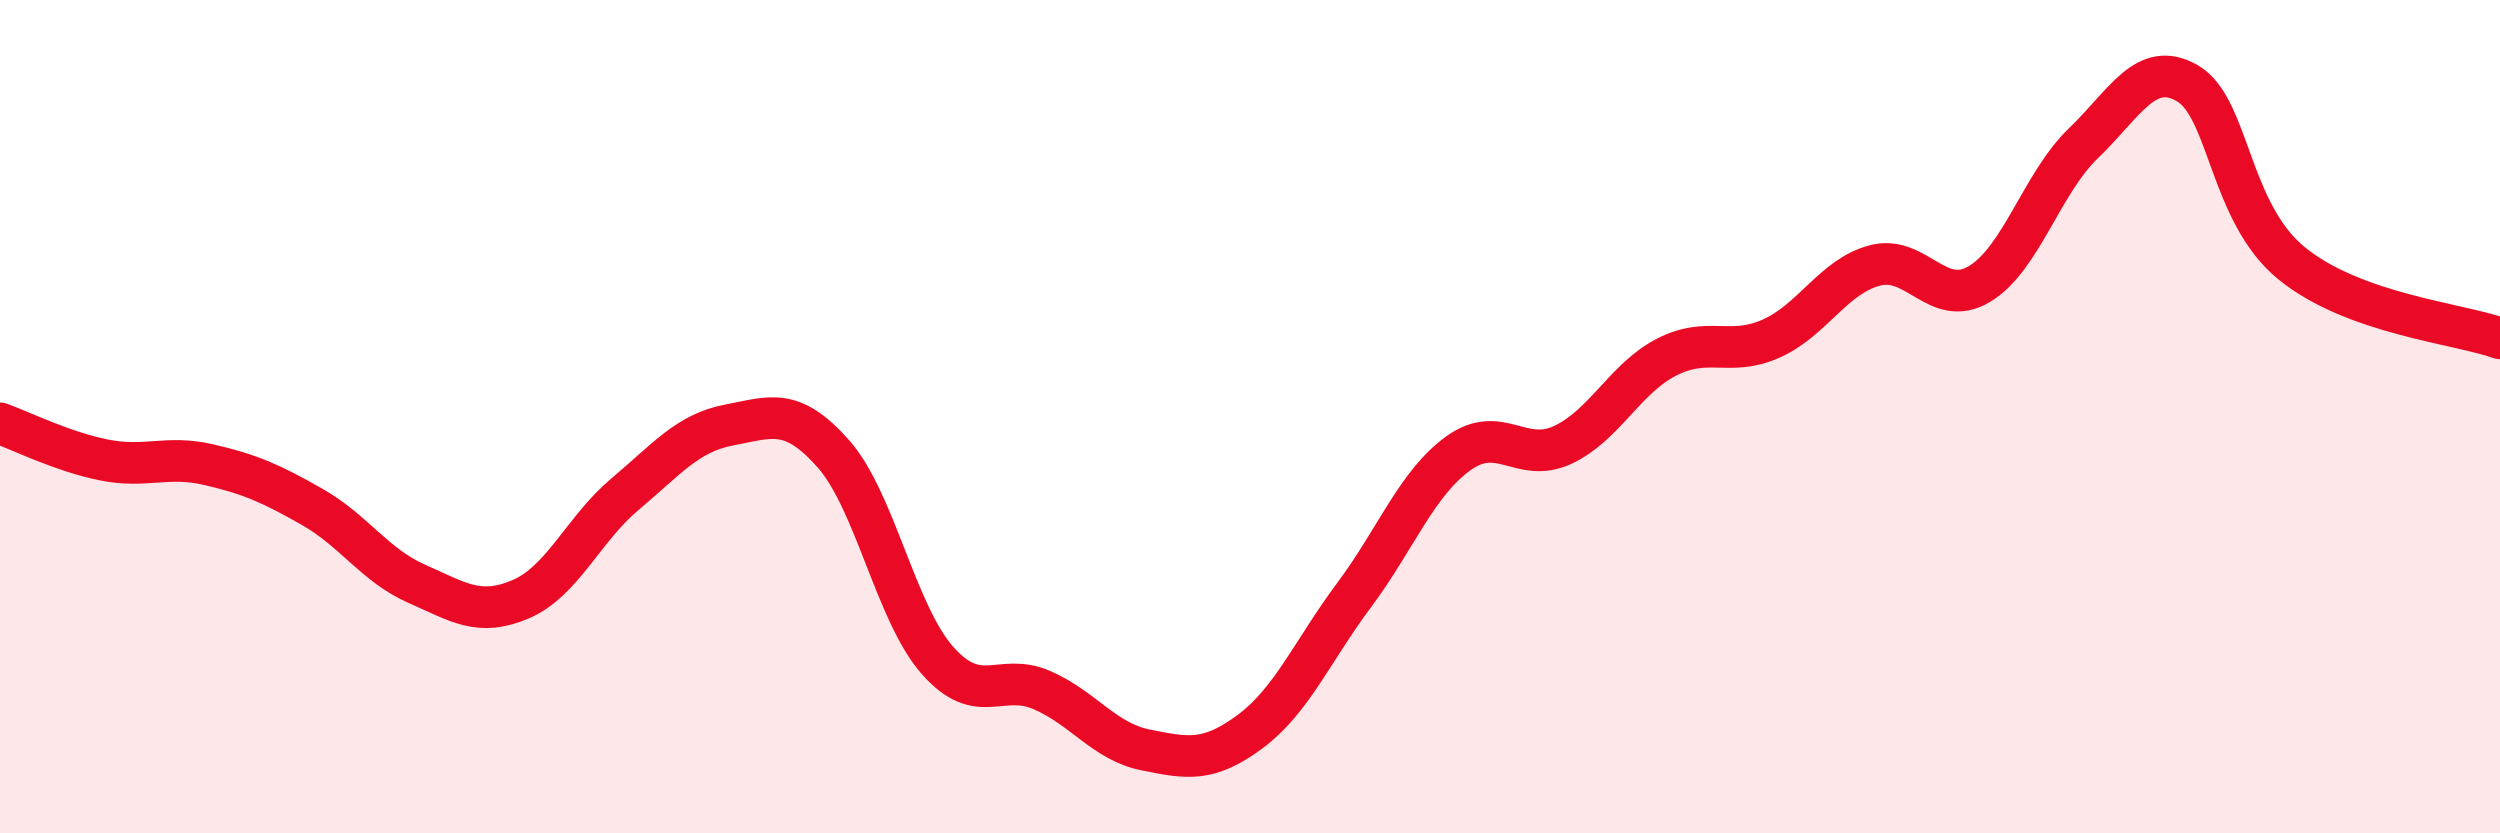
    <svg width="60" height="20" viewBox="0 0 60 20" xmlns="http://www.w3.org/2000/svg">
      <path
        d="M 0,10.16 C 0.5,10.34 1.5,10.84 2.5,11.04 C 3.5,11.24 4,10.92 5,11.15 C 6,11.38 6.5,11.6 7.5,12.17 C 8.5,12.74 9,13.57 10,14.01 C 11,14.45 11.5,14.81 12.5,14.38 C 13.5,13.95 14,12.7 15,11.86 C 16,11.02 16.5,10.39 17.5,10.2 C 18.5,10.01 19,9.76 20,10.89 C 21,12.02 21.5,14.72 22.5,15.85 C 23.5,16.98 24,16.13 25,16.56 C 26,16.99 26.5,17.8 27.5,18 C 28.5,18.2 29,18.3 30,17.56 C 31,16.82 31.5,15.62 32.5,14.28 C 33.5,12.94 34,11.6 35,10.88 C 36,10.16 36.5,11.14 37.5,10.68 C 38.5,10.22 39,9.08 40,8.57 C 41,8.06 41.5,8.57 42.5,8.13 C 43.5,7.69 44,6.63 45,6.37 C 46,6.11 46.5,7.41 47.5,6.82 C 48.5,6.23 49,4.4 50,3.44 C 51,2.48 51.5,1.42 52.5,2 C 53.5,2.58 53.5,5.1 55,6.32 C 56.5,7.54 59,7.76 60,8.12L60 20L0 20Z"
        fill="#EB0A25"
        opacity="0.1"
        stroke-linecap="round"
        stroke-linejoin="round"
      />
      <path
        d="M 0,10.16 C 0.5,10.34 1.5,10.84 2.5,11.04 C 3.5,11.24 4,10.92 5,11.15 C 6,11.38 6.5,11.6 7.5,12.17 C 8.5,12.74 9,13.57 10,14.01 C 11,14.45 11.5,14.81 12.5,14.38 C 13.5,13.95 14,12.7 15,11.86 C 16,11.02 16.5,10.39 17.5,10.2 C 18.5,10.01 19,9.76 20,10.89 C 21,12.02 21.5,14.72 22.5,15.85 C 23.5,16.98 24,16.13 25,16.56 C 26,16.99 26.5,17.8 27.5,18 C 28.5,18.2 29,18.3 30,17.56 C 31,16.82 31.5,15.62 32.5,14.28 C 33.5,12.94 34,11.6 35,10.88 C 36,10.16 36.5,11.14 37.5,10.68 C 38.5,10.22 39,9.08 40,8.57 C 41,8.06 41.5,8.57 42.5,8.13 C 43.5,7.69 44,6.63 45,6.37 C 46,6.11 46.5,7.41 47.5,6.82 C 48.5,6.23 49,4.4 50,3.44 C 51,2.48 51.5,1.42 52.5,2 C 53.5,2.58 53.5,5.1 55,6.32 C 56.5,7.54 59,7.76 60,8.12"
        stroke="#EB0A25"
        stroke-width="1"
        fill="none"
        stroke-linecap="round"
        stroke-linejoin="round"
      />
    </svg>
  